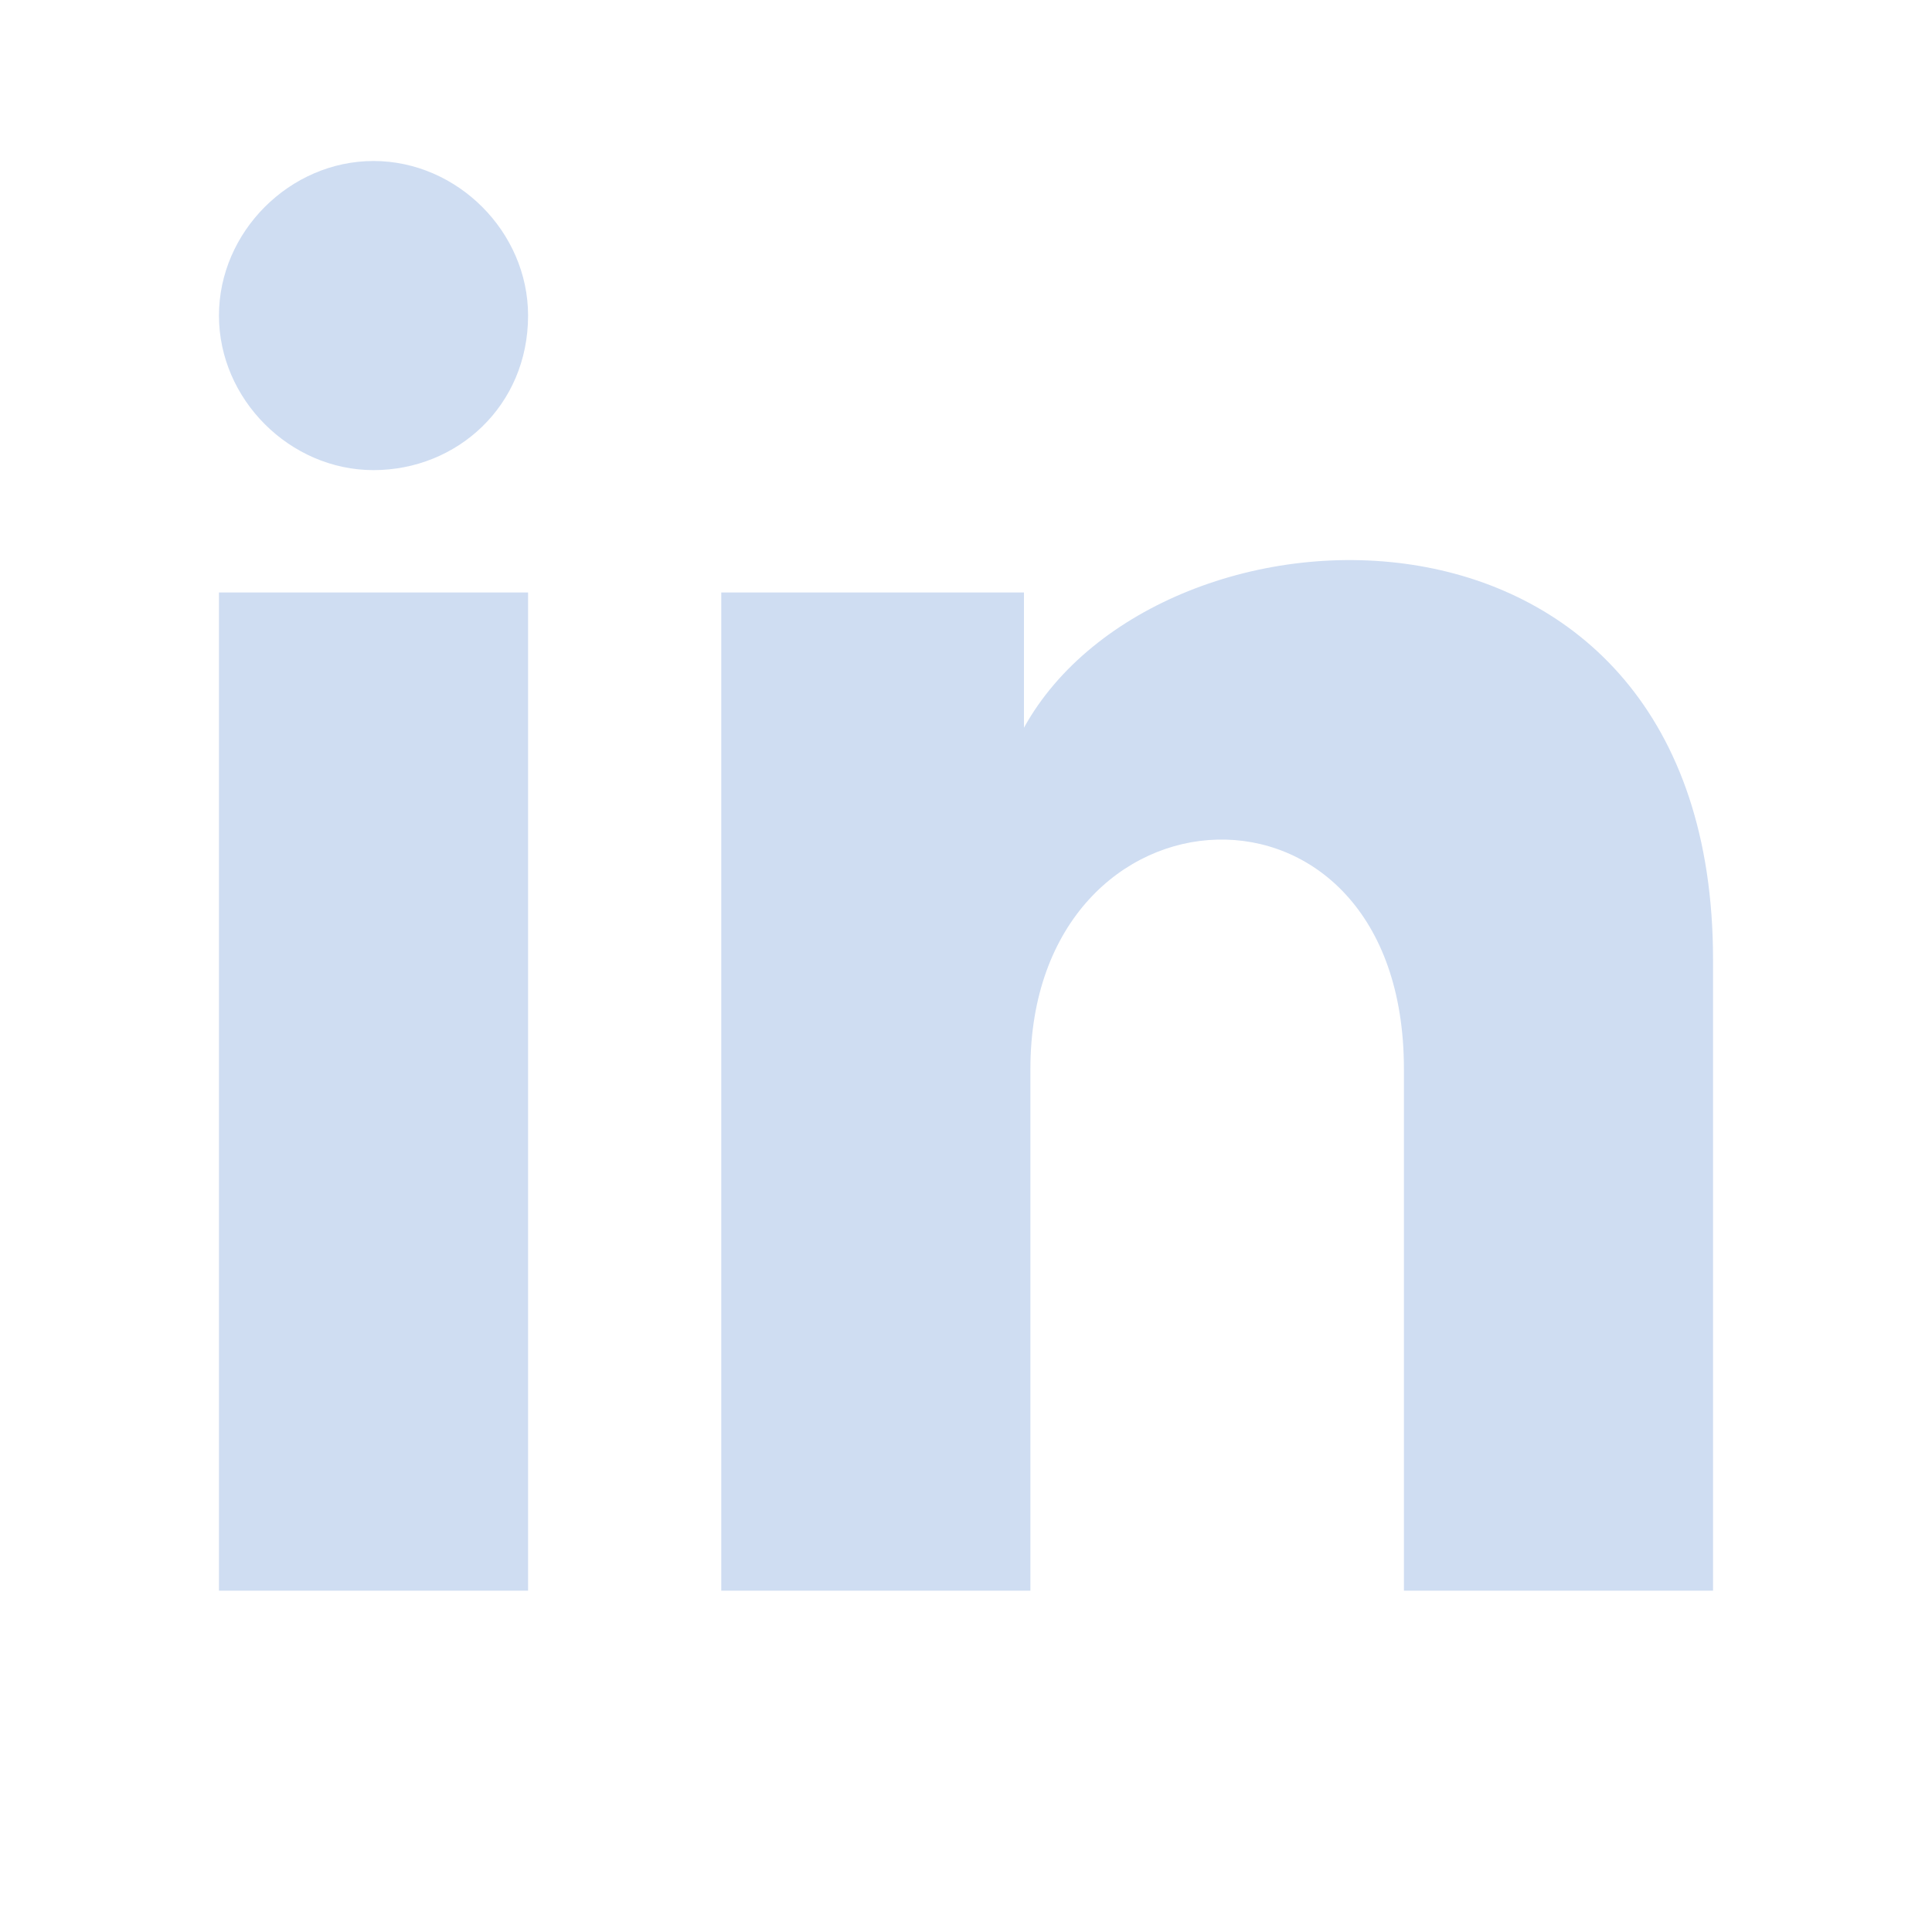 <svg viewBox="0 0 30 30" xmlns="http://www.w3.org/2000/svg"><path d="m8.2 4.9c0 1.4-1.1 2.4-2.4 2.4s-2.4-1.1-2.4-2.4 1.1-2.4 2.4-2.4 2.4 1.1 2.4 2.4zm0 4.3h-4.8v15.5h4.8zm7.8 0h-4.8v15.5h4.8v-8.1c0-4.6 5.8-4.9 5.8 0v8.1h4.8v-9.8c0-7.7-8.6-7.4-10.7-3.6v-2.1z" fill="#cfddf2"/></svg>